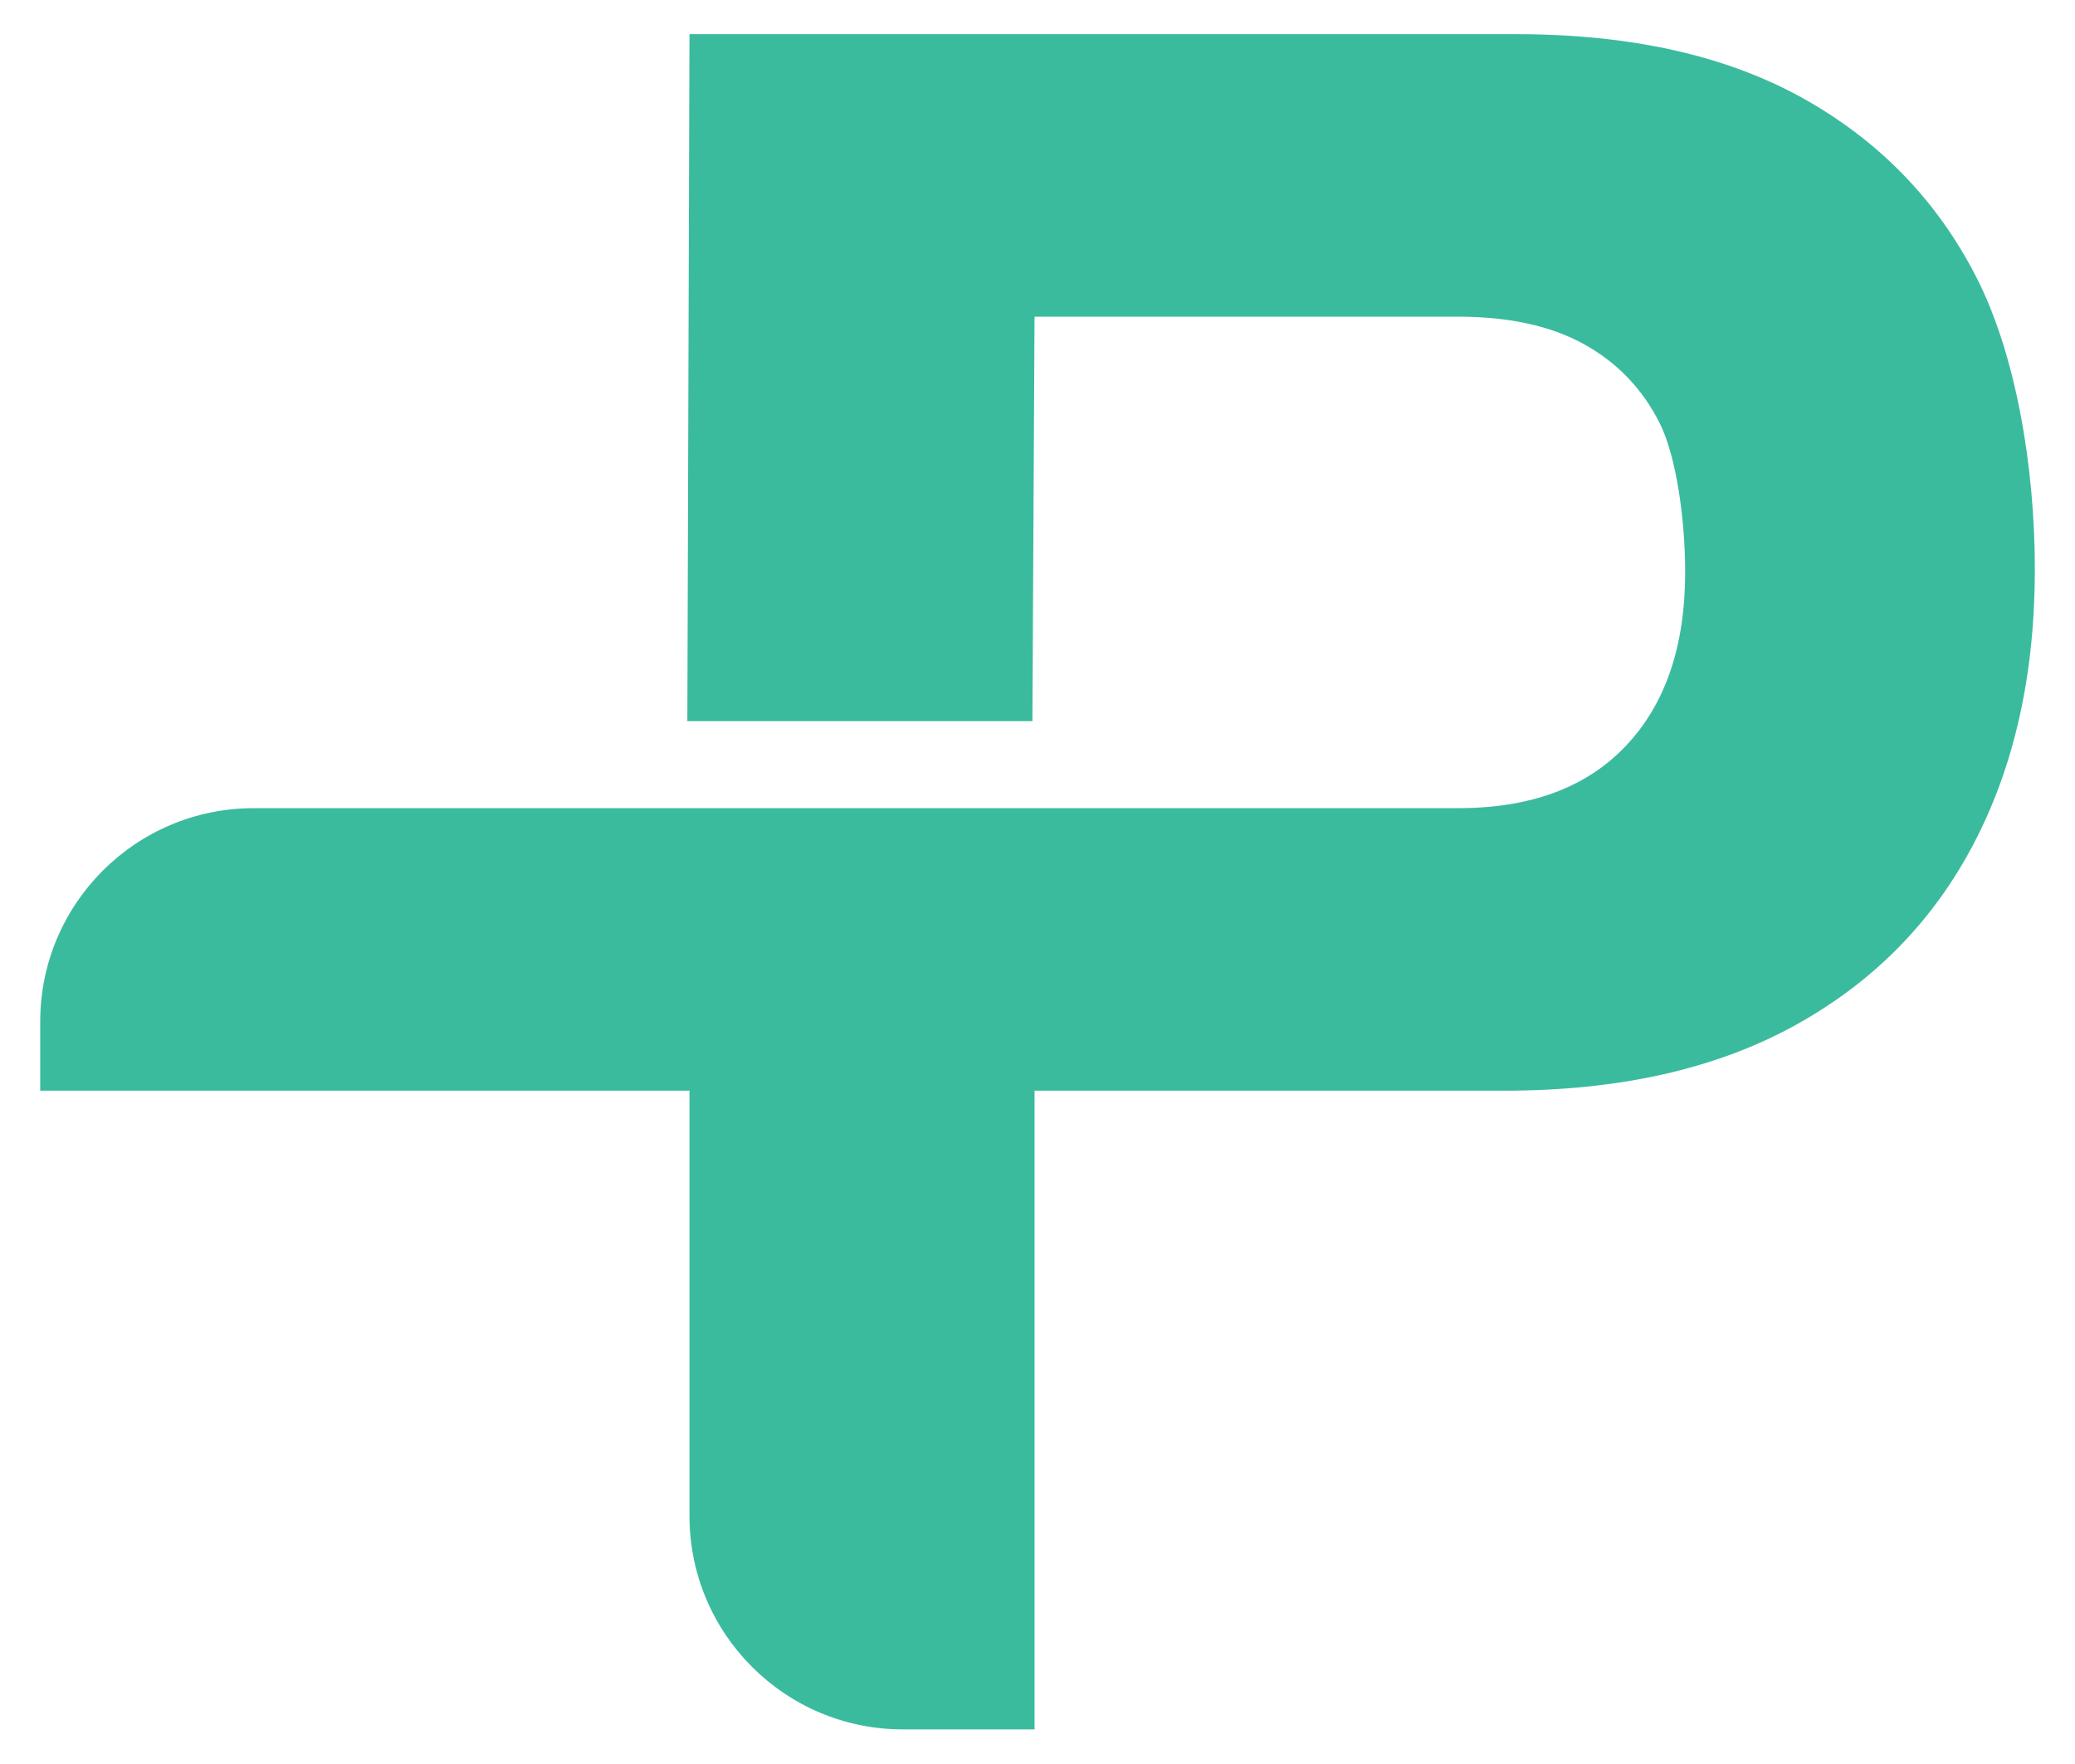 <svg width="100" height="85" viewBox="0 0 100 85" fill="none" xmlns="http://www.w3.org/2000/svg">
<path d="M98.064 27.447C98.064 32.504 97.08 36.915 95.11 40.67C93.135 44.431 90.257 47.349 86.462 49.432C82.666 51.514 78.013 52.556 72.51 52.556H49.858V83.333H43.516C37.834 83.333 33.228 78.727 33.228 73.045V52.556H1.938V49.23C1.938 43.548 6.544 38.942 12.225 38.942H70.278C73.776 38.942 76.475 37.937 78.367 35.926C80.265 33.92 81.213 31.13 81.213 27.56C81.213 25.103 80.803 22.03 79.987 20.394C79.166 18.758 77.961 17.491 76.361 16.599C74.76 15.706 72.734 15.26 70.277 15.26H49.857L49.755 34.75H33.125L33.227 1.646H73.068C78.572 1.646 83.168 2.671 86.851 4.713C90.534 6.76 93.325 9.627 95.223 13.31C97.121 16.993 98.065 22.389 98.065 27.447H98.064Z" fill="#3BBB9E"/>
</svg>
